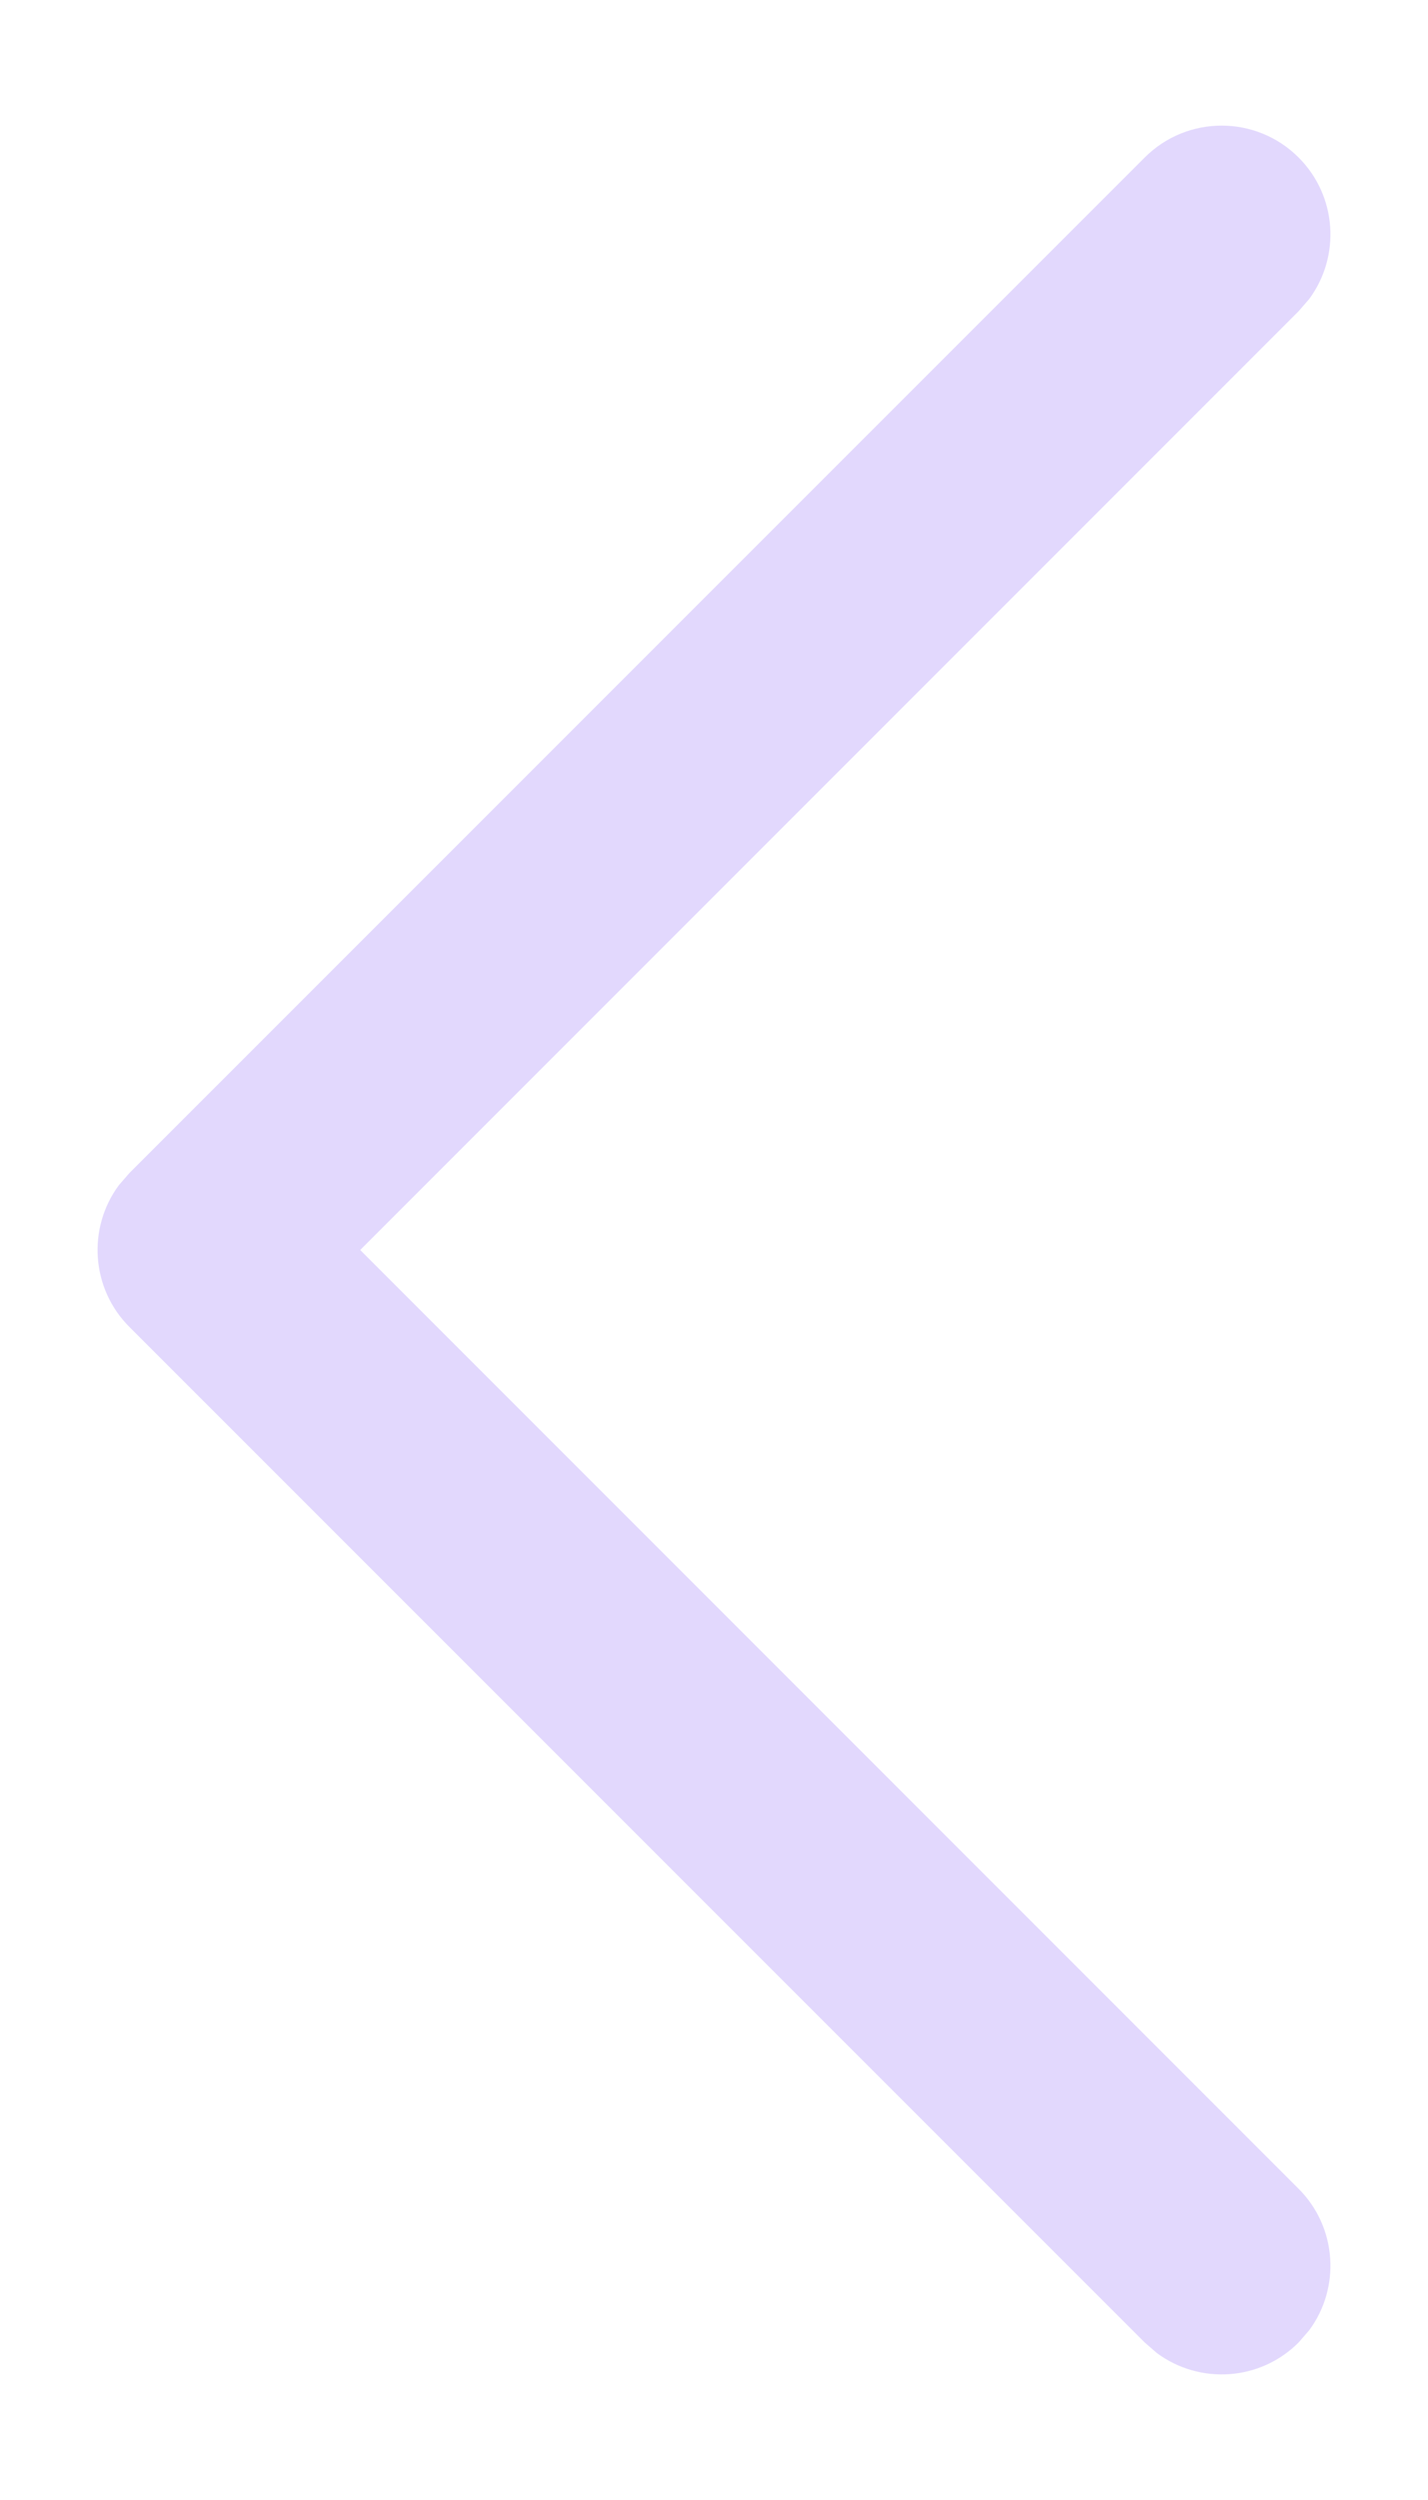 <svg width="8" height="14" viewBox="0 0 8 14" fill="none" xmlns="http://www.w3.org/2000/svg">
<g clip-path="url(#clip0_113_1602)">
<path d="M7.275 0.882C7.491 1.098 7.511 1.436 7.334 1.675L7.275 1.743L2.018 7L7.275 12.257C7.491 12.473 7.511 12.812 7.334 13.05L7.275 13.118C7.058 13.335 6.72 13.354 6.481 13.177L6.413 13.118L0.725 7.431C0.509 7.215 0.489 6.876 0.666 6.637L0.725 6.569L6.413 0.882C6.651 0.644 7.037 0.644 7.275 0.882Z" fill="#E2D8FD"/>
</g>
<defs>
<clipPath id="clip0_113_1602">
<rect width="13" height="7.8" fill="white" transform="translate(7.9 0.5) rotate(90)"/>
</clipPath>
</defs>
</svg>